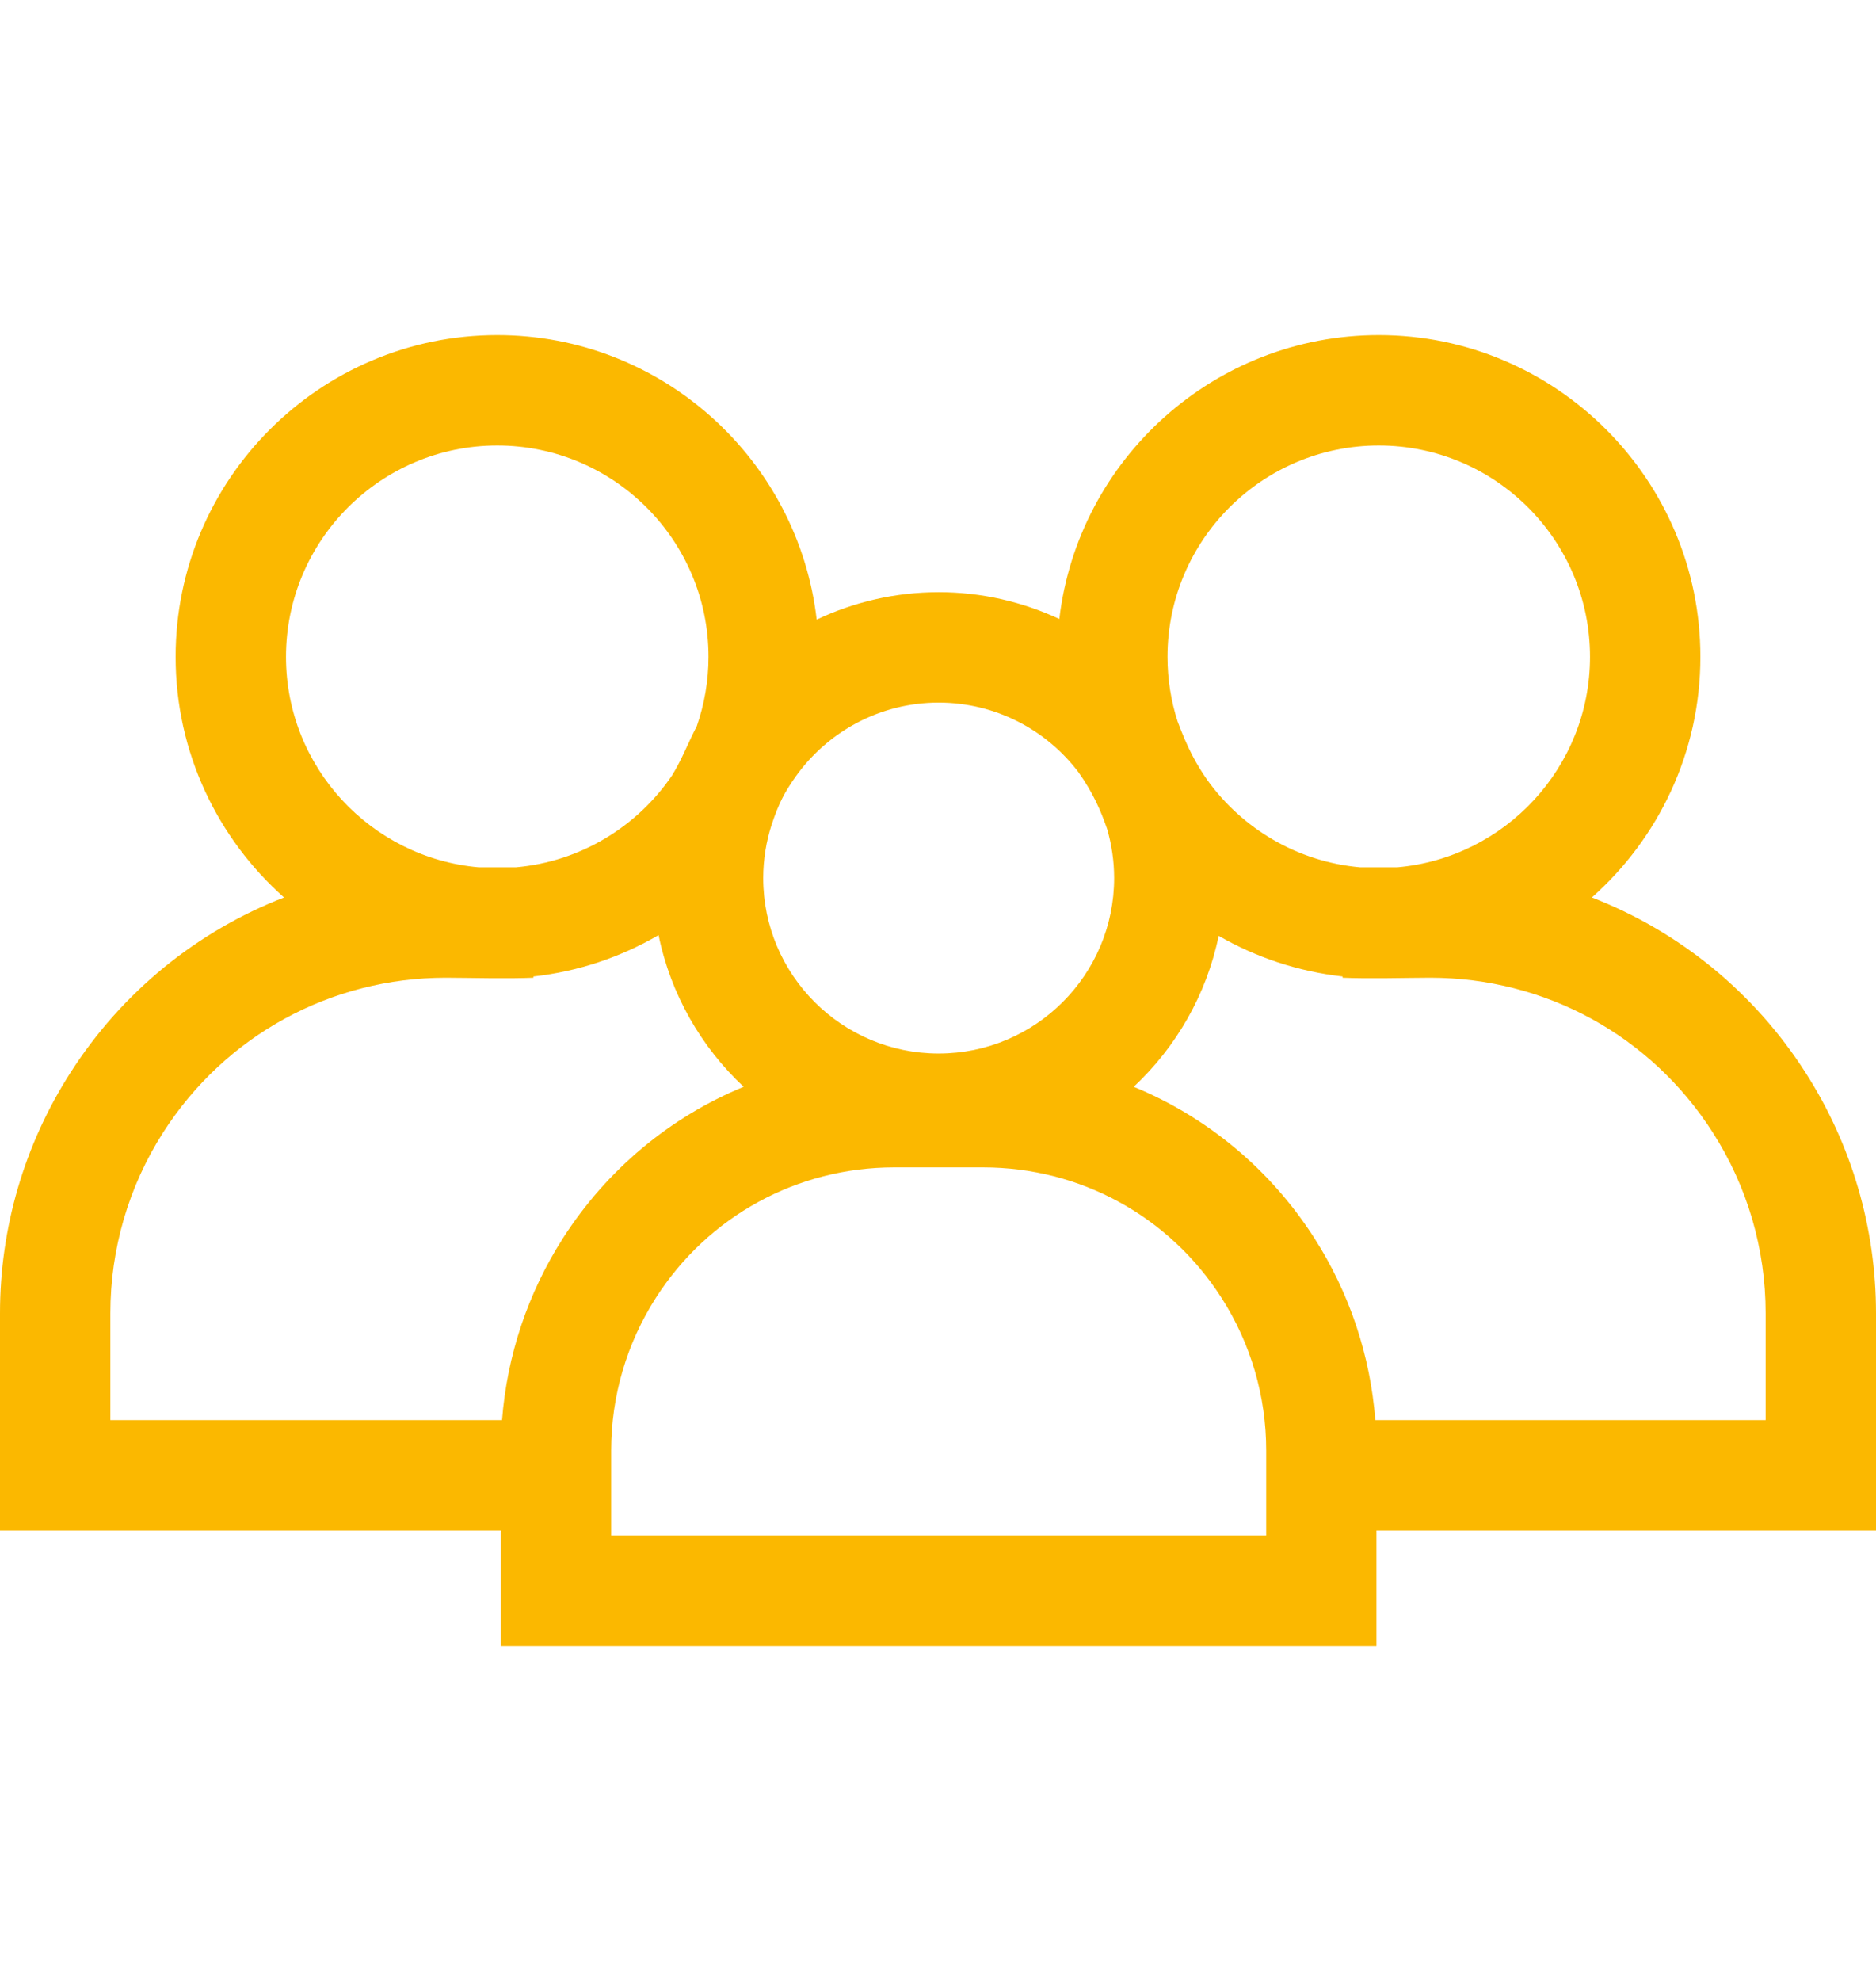 <svg width="18" height="19" viewBox="0 0 18 19" fill="none" xmlns="http://www.w3.org/2000/svg">
<g clip-path="url(#clip0_169_3913)">
<path d="M18 12.596C18 11.777 17.767 10.98 17.325 10.29C16.827 9.511 16.106 8.931 15.274 8.608C15.912 8.042 16.315 7.217 16.315 6.3C16.315 4.598 14.93 3.214 13.229 3.214C11.65 3.214 10.344 4.406 10.164 5.937C9.812 5.773 9.42 5.68 9.007 5.68C8.588 5.68 8.191 5.775 7.836 5.943C7.659 4.409 6.352 3.214 4.771 3.214C3.07 3.214 1.685 4.598 1.685 6.3C1.685 7.217 2.088 8.042 2.725 8.608C1.894 8.931 1.173 9.511 0.675 10.29C0.233 10.98 0 11.777 0 12.596V14.68H4.806V15.786H13.207V14.68H18V12.596ZM13.229 4.273C14.347 4.273 15.256 5.182 15.256 6.3C15.256 7.358 14.441 8.229 13.405 8.319H13.052C12.447 8.266 11.918 7.947 11.582 7.479C11.474 7.323 11.396 7.179 11.299 6.92C11.236 6.725 11.202 6.516 11.202 6.3C11.202 5.182 12.111 4.273 13.229 4.273ZM10.348 7.407C10.489 7.606 10.561 7.774 10.622 7.949C10.666 8.099 10.69 8.258 10.69 8.422C10.69 9.35 9.935 10.105 9.006 10.105C8.078 10.105 7.323 9.35 7.323 8.422C7.323 8.243 7.352 8.071 7.404 7.909C7.473 7.703 7.527 7.6 7.636 7.446C7.942 7.019 8.442 6.739 9.006 6.739C9.554 6.739 10.041 7.002 10.348 7.407ZM4.771 4.273C5.889 4.273 6.798 5.182 6.798 6.3C6.798 6.532 6.758 6.756 6.686 6.964C6.597 7.135 6.55 7.271 6.448 7.438C6.114 7.928 5.571 8.265 4.948 8.319H4.595C3.559 8.229 2.744 7.358 2.744 6.3C2.744 5.182 3.654 4.273 4.771 4.273ZM4.817 13.621H1.059V12.596C1.059 11.98 1.234 11.38 1.566 10.861C2.161 9.932 3.174 9.378 4.277 9.378C4.549 9.379 4.847 9.389 5.118 9.378V9.366C5.552 9.318 5.958 9.179 6.319 8.969C6.435 9.537 6.727 10.042 7.135 10.424C6.433 10.713 5.826 11.214 5.401 11.877C5.064 12.404 4.865 13.002 4.817 13.621ZM12.149 14.728H5.864V13.911C5.864 13.392 6.013 12.886 6.293 12.448C6.794 11.665 7.649 11.197 8.579 11.197H9.434C10.364 11.197 11.219 11.665 11.72 12.448C12.001 12.886 12.149 13.392 12.149 13.911V14.728ZM16.941 13.621H13.196C13.148 13.002 12.949 12.404 12.612 11.877C12.188 11.214 11.58 10.713 10.878 10.424C11.285 10.043 11.576 9.541 11.693 8.976C12.05 9.182 12.453 9.318 12.882 9.366V9.378C13.152 9.389 13.451 9.379 13.723 9.378C14.826 9.378 15.839 9.932 16.433 10.861C16.766 11.38 16.941 11.98 16.941 12.596V13.621Z" fill="#FBB800"/>
</g>
<defs>
<clipPath id="clip0_169_3913">
<rect width="18" height="18" fill="white" transform="translate(0 0.5)"/>
</clipPath>
</defs>
</svg>
